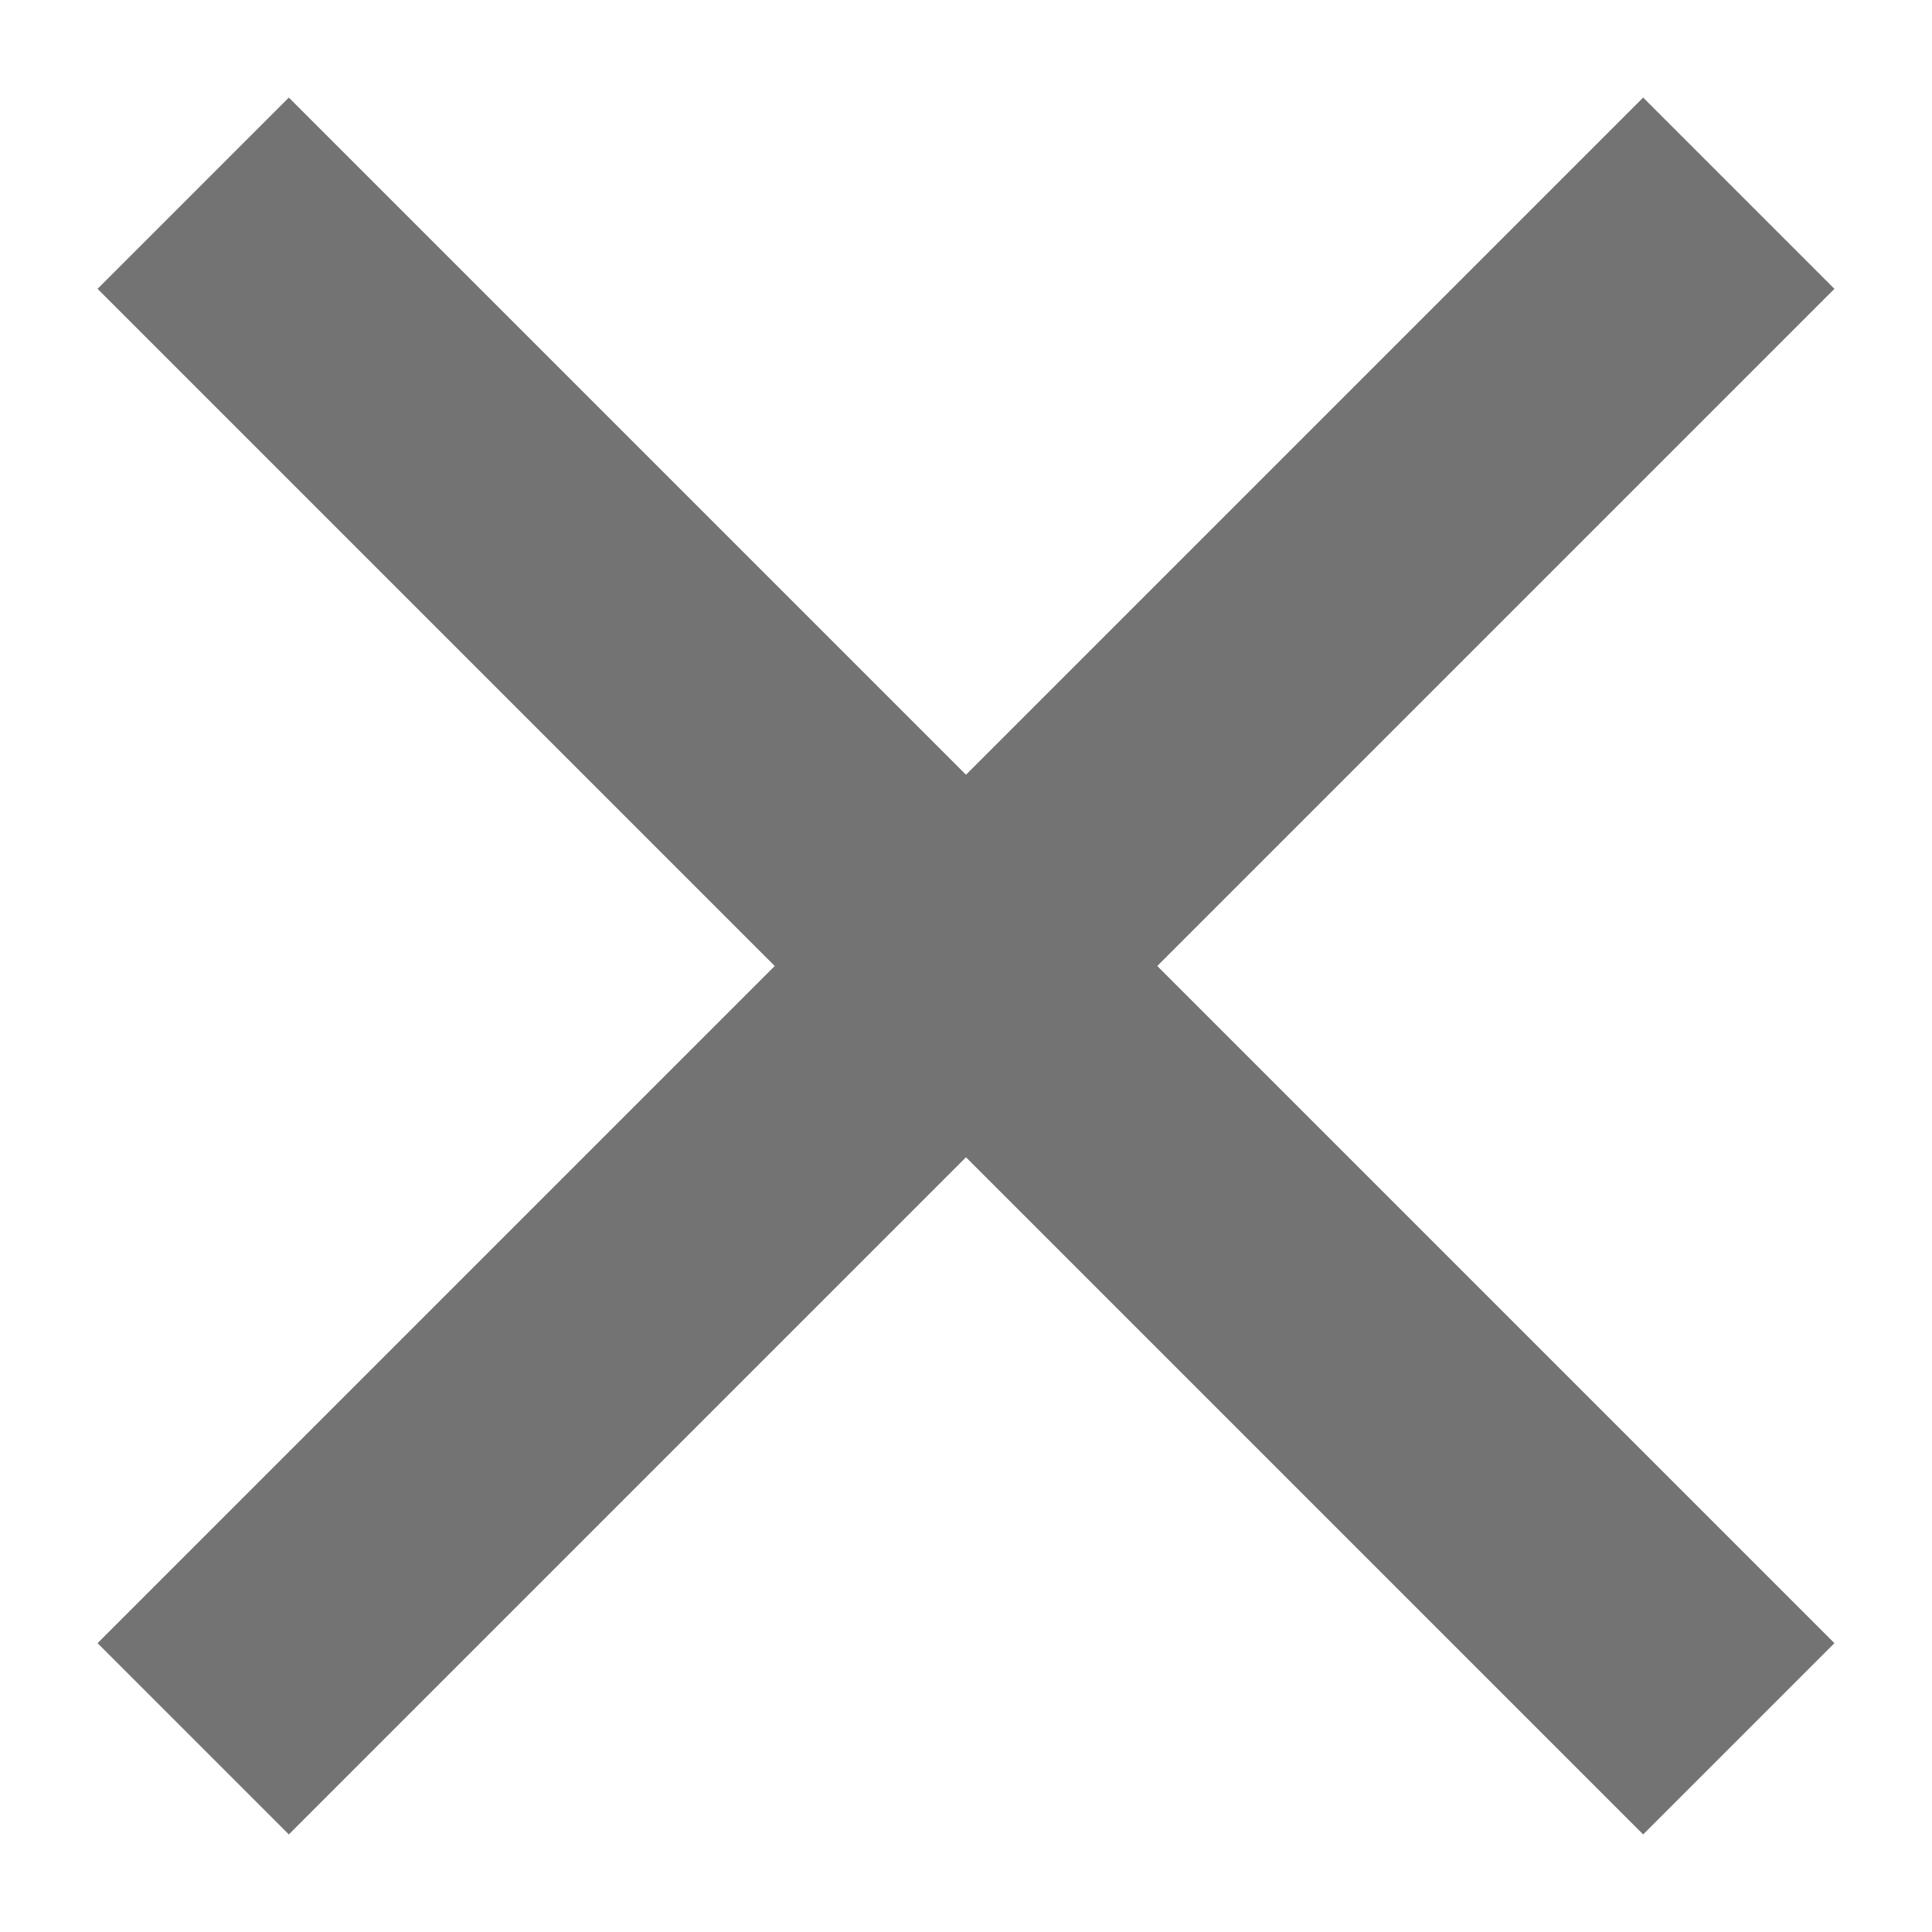 <svg width="10" height="10" viewBox="0 0 10 10" fill="none" xmlns="http://www.w3.org/2000/svg">
<path d="M1 9L9 1" stroke="#737373" stroke-width="1.4"/>
<path d="M9 9L1 1" stroke="#737373" stroke-width="1.4"/>
</svg>
